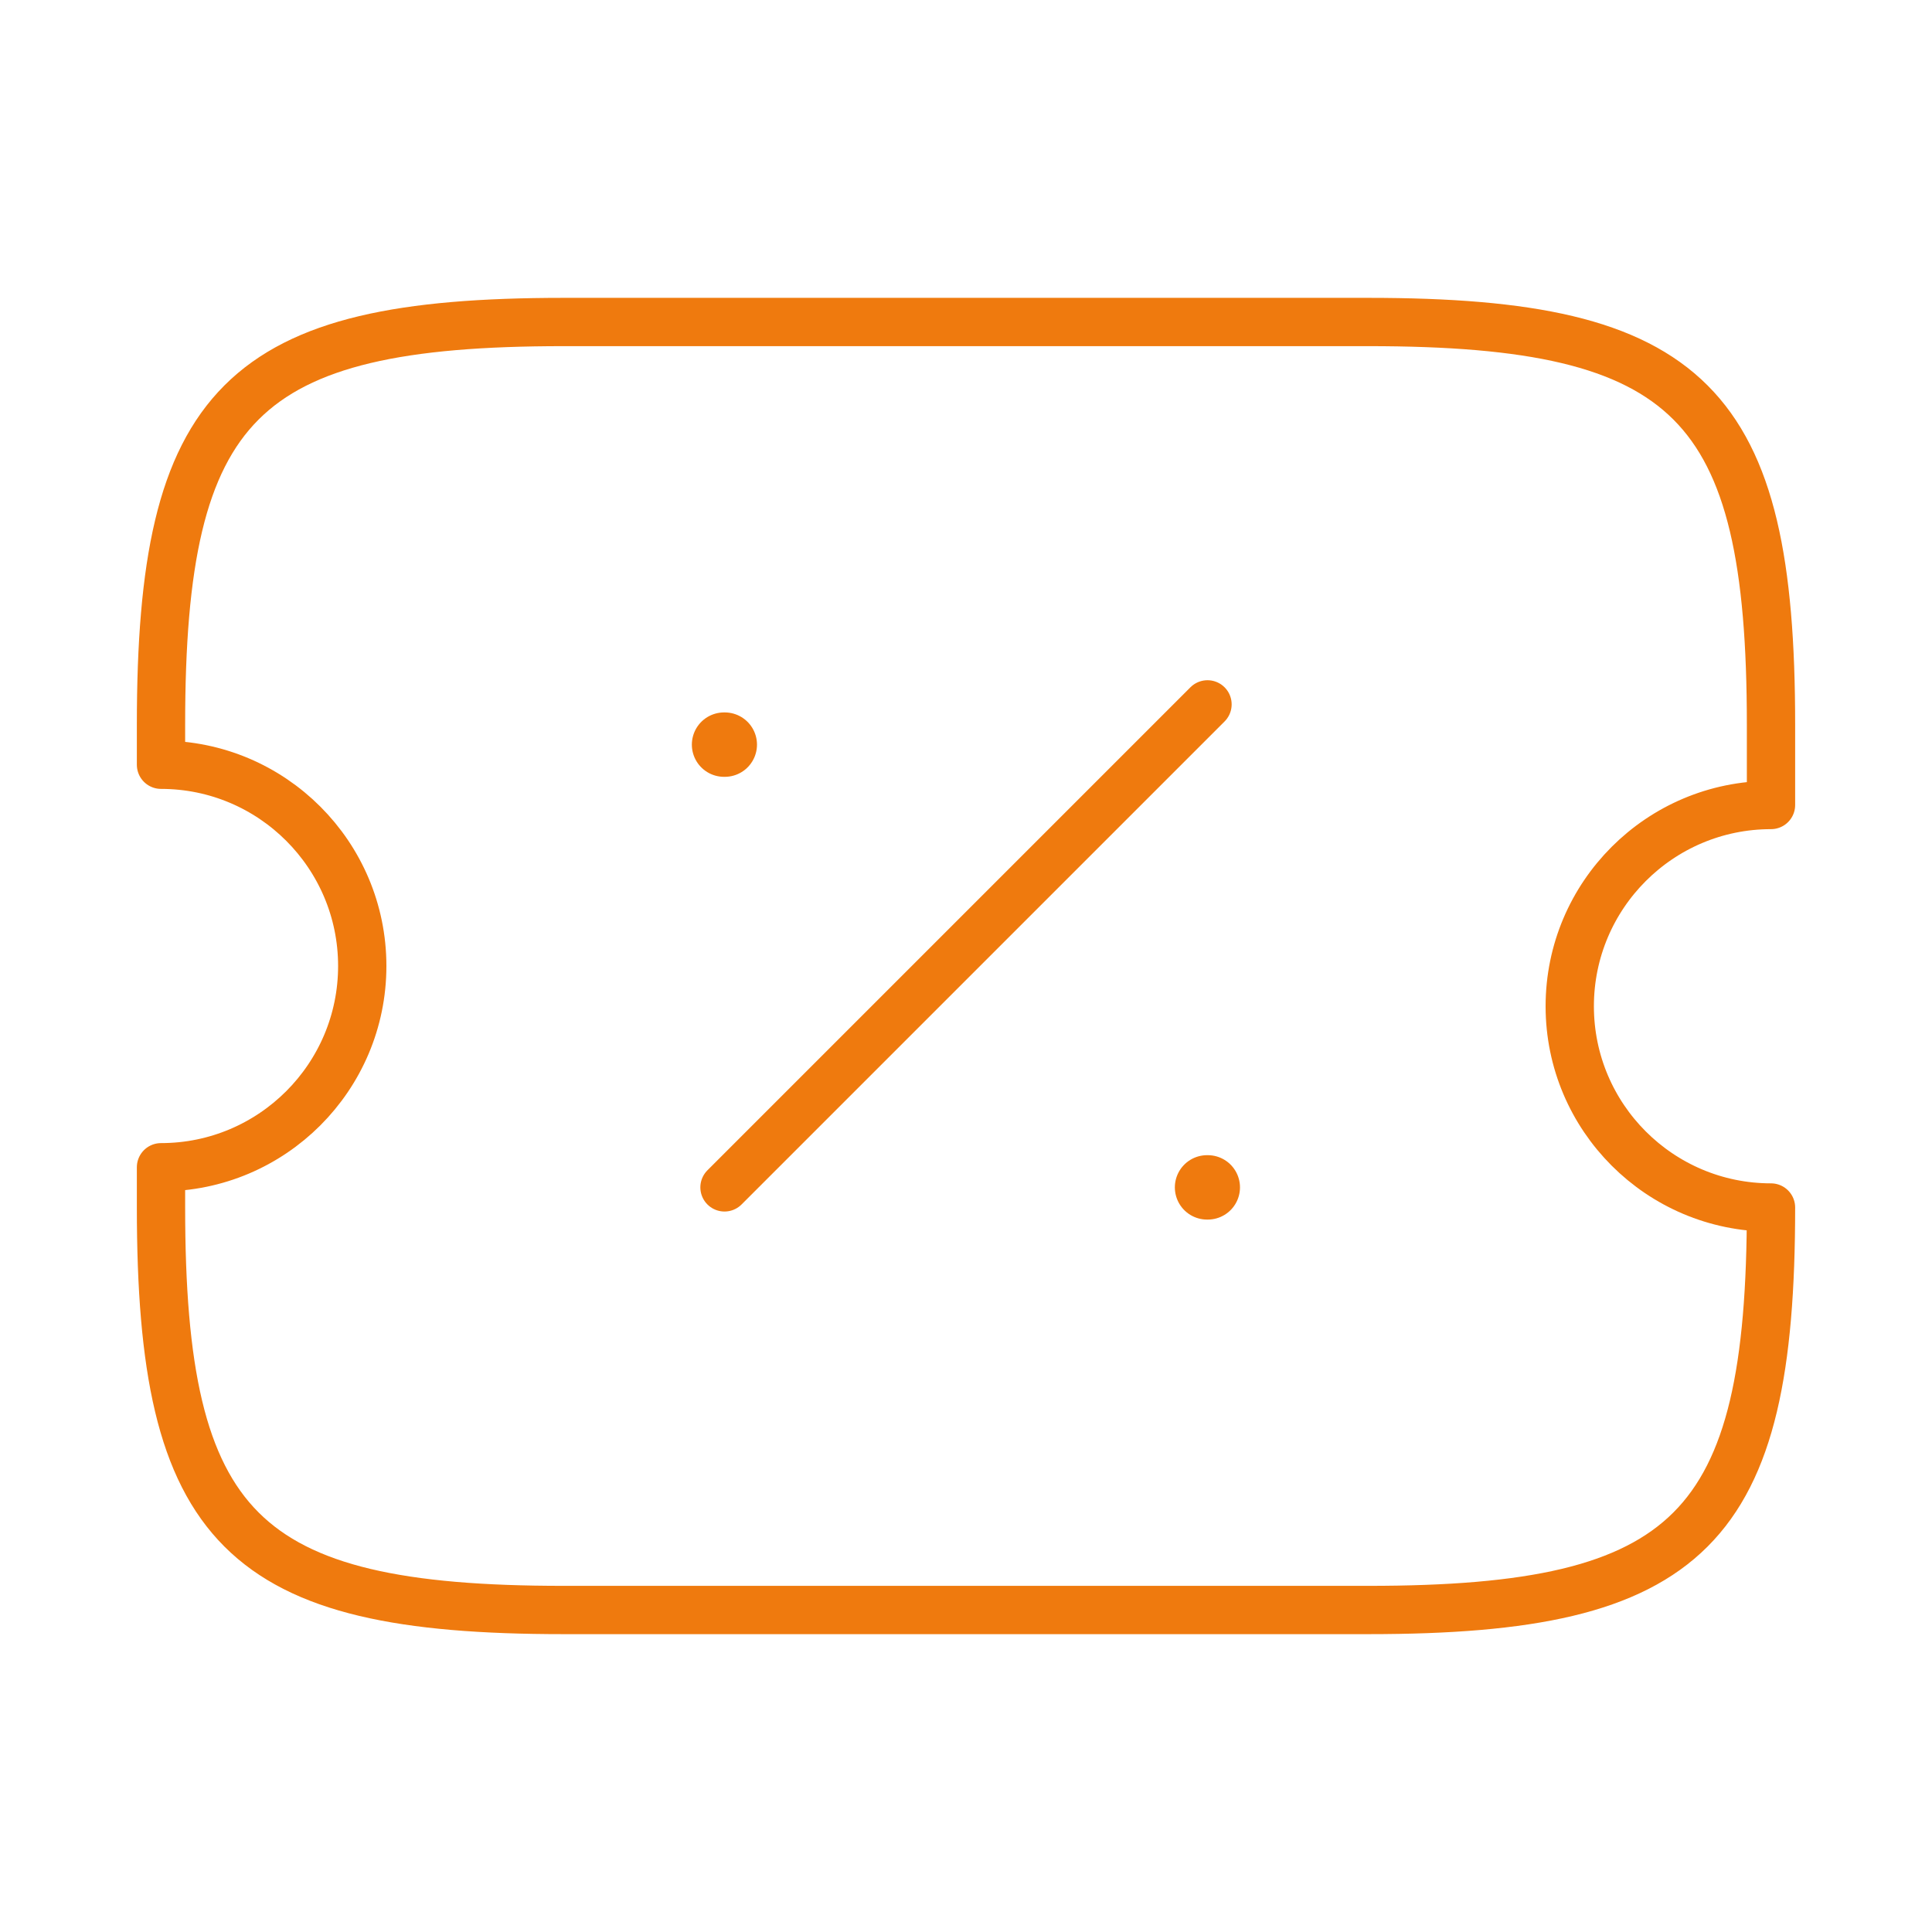 <svg width="60" height="60" viewBox="0 0 60 60" fill="none" xmlns="http://www.w3.org/2000/svg">
<g id="vuesax/linear/ticket-discount">
<g id="ticket-discount">
<path id="Vector" d="M48.75 31.25C48.75 27.8 51.55 25 55 25V22.5C55 12.5 52.5 10 42.5 10H17.5C7.5 10 5 12.5 5 22.5V23.75C8.45 23.75 11.25 26.55 11.25 30C11.25 33.45 8.45 36.25 5 36.25V37.5C5 47.5 7.5 50 17.5 50H42.5C52.5 50 55 47.5 55 37.5C51.55 37.5 48.75 34.7 48.75 31.25Z" stroke="#EF7A0E" stroke-width="1.5" stroke-linecap="round" stroke-linejoin="round"/>
<path id="Vector_2" d="M22.5 36.875L37.5 21.875" stroke="#EF7A0E" stroke-width="1.5" stroke-linecap="round" stroke-linejoin="round"/>
<path id="Vector_3" d="M37.486 36.875H37.509" stroke="#EF7A0E" stroke-width="2" stroke-linecap="round" stroke-linejoin="round"/>
<path id="Vector_4" d="M22.486 23.125H22.509" stroke="#EF7A0E" stroke-width="2" stroke-linecap="round" stroke-linejoin="round"/>
</g>
</g>
</svg>
